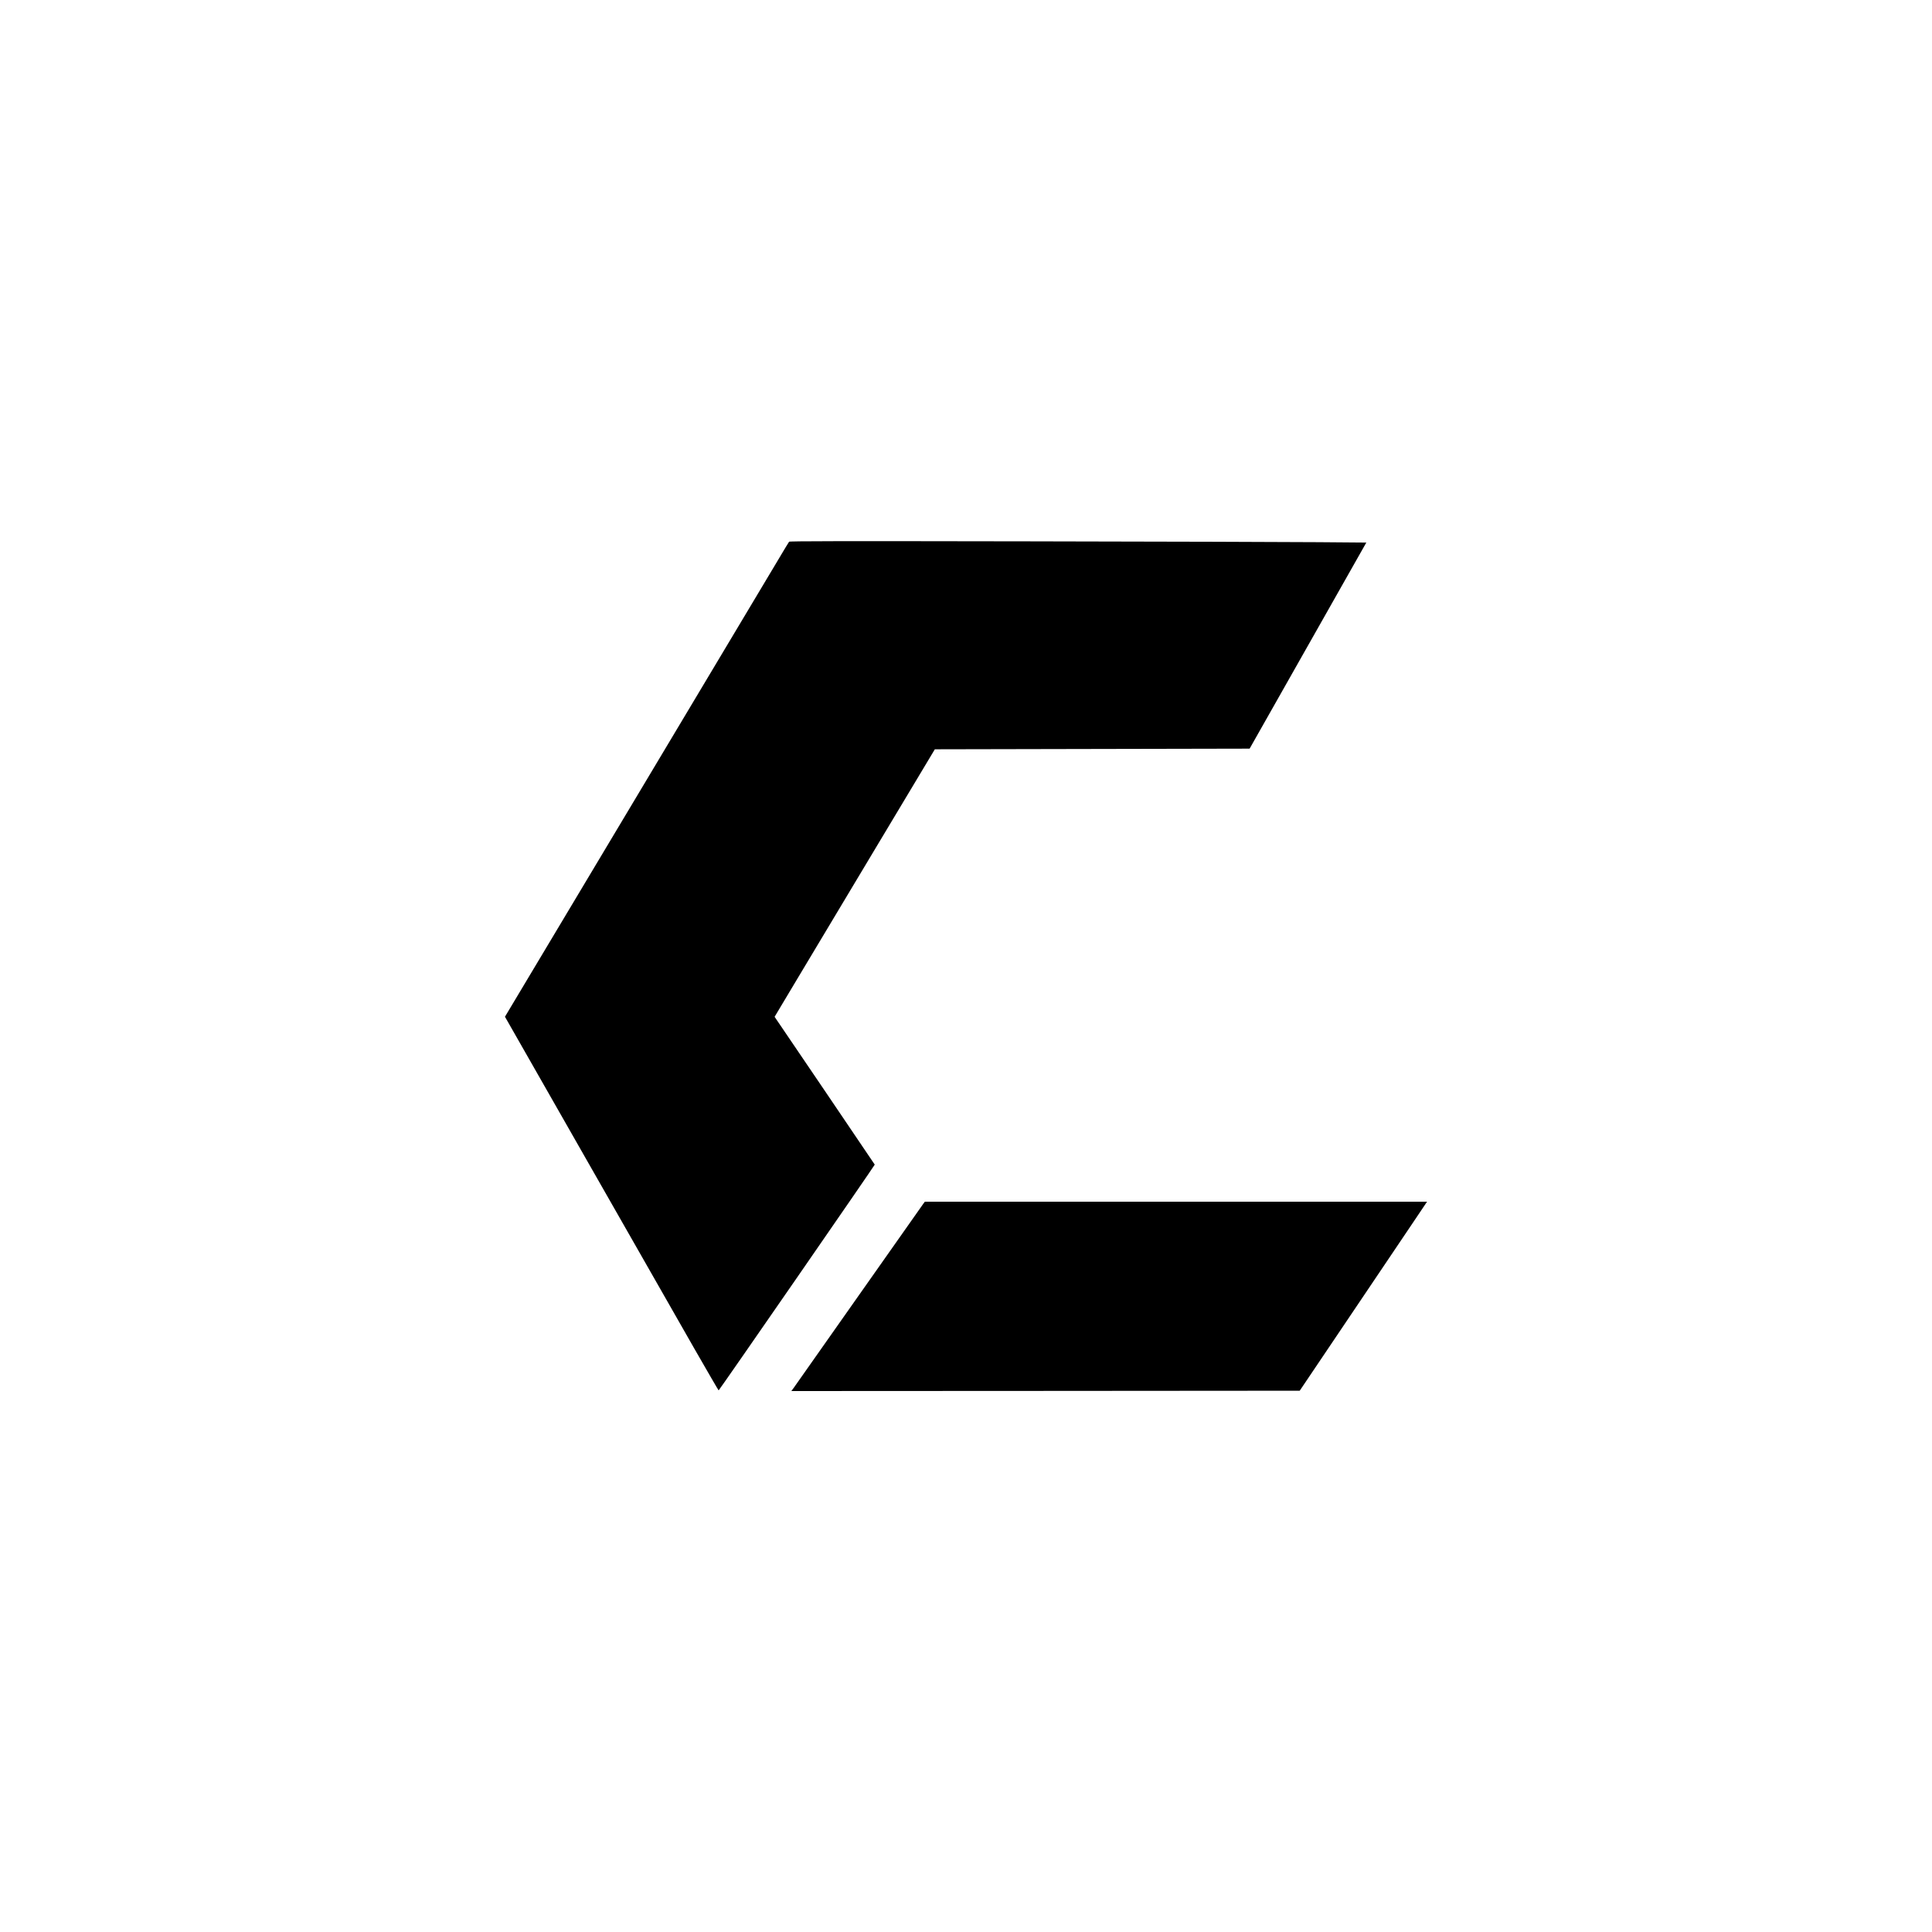 <?xml version="1.0" standalone="no"?>
<!DOCTYPE svg PUBLIC "-//W3C//DTD SVG 20010904//EN"
 "http://www.w3.org/TR/2001/REC-SVG-20010904/DTD/svg10.dtd">
<svg version="1.0" xmlns="http://www.w3.org/2000/svg"
 width="3000pt" height="3000pt" viewBox="0 0 3000 3000"
 preserveAspectRatio="xMidYMid meet">
<g transform="translate(0,3000) scale(0.1,-0.1)"
fill="#000000" stroke="none">
<path d="M12253 21588 c-6 -7 -87 -141 -180 -298 -94 -157 -1084 -1813 -2201
-3682 l-2031 -3396 1280 -2244 c705 -1233 1450 -2539 1656 -2901 207 -361 379
-657 382 -657 8 0 2427 3498 2424 3506 -1 3 -351 520 -778 1150 l-777 1145
336 562 c185 309 745 1244 1244 2077 l908 1515 2444 5 2444 5 906 1600 906
1600 -740 6 c-408 4 -2422 9 -4477 13 -3019 5 -3738 4 -3746 -6z"/>
<path d="M14337 11308 c-14 -18 -464 -658 -1002 -1423 -538 -764 -993 -1411
-1012 -1438 l-35 -47 3947 2 3947 3 795 1180 c437 649 882 1309 989 1468 l193
287 -3899 0 -3899 0 -24 -32z"/>
</g>
</svg>
